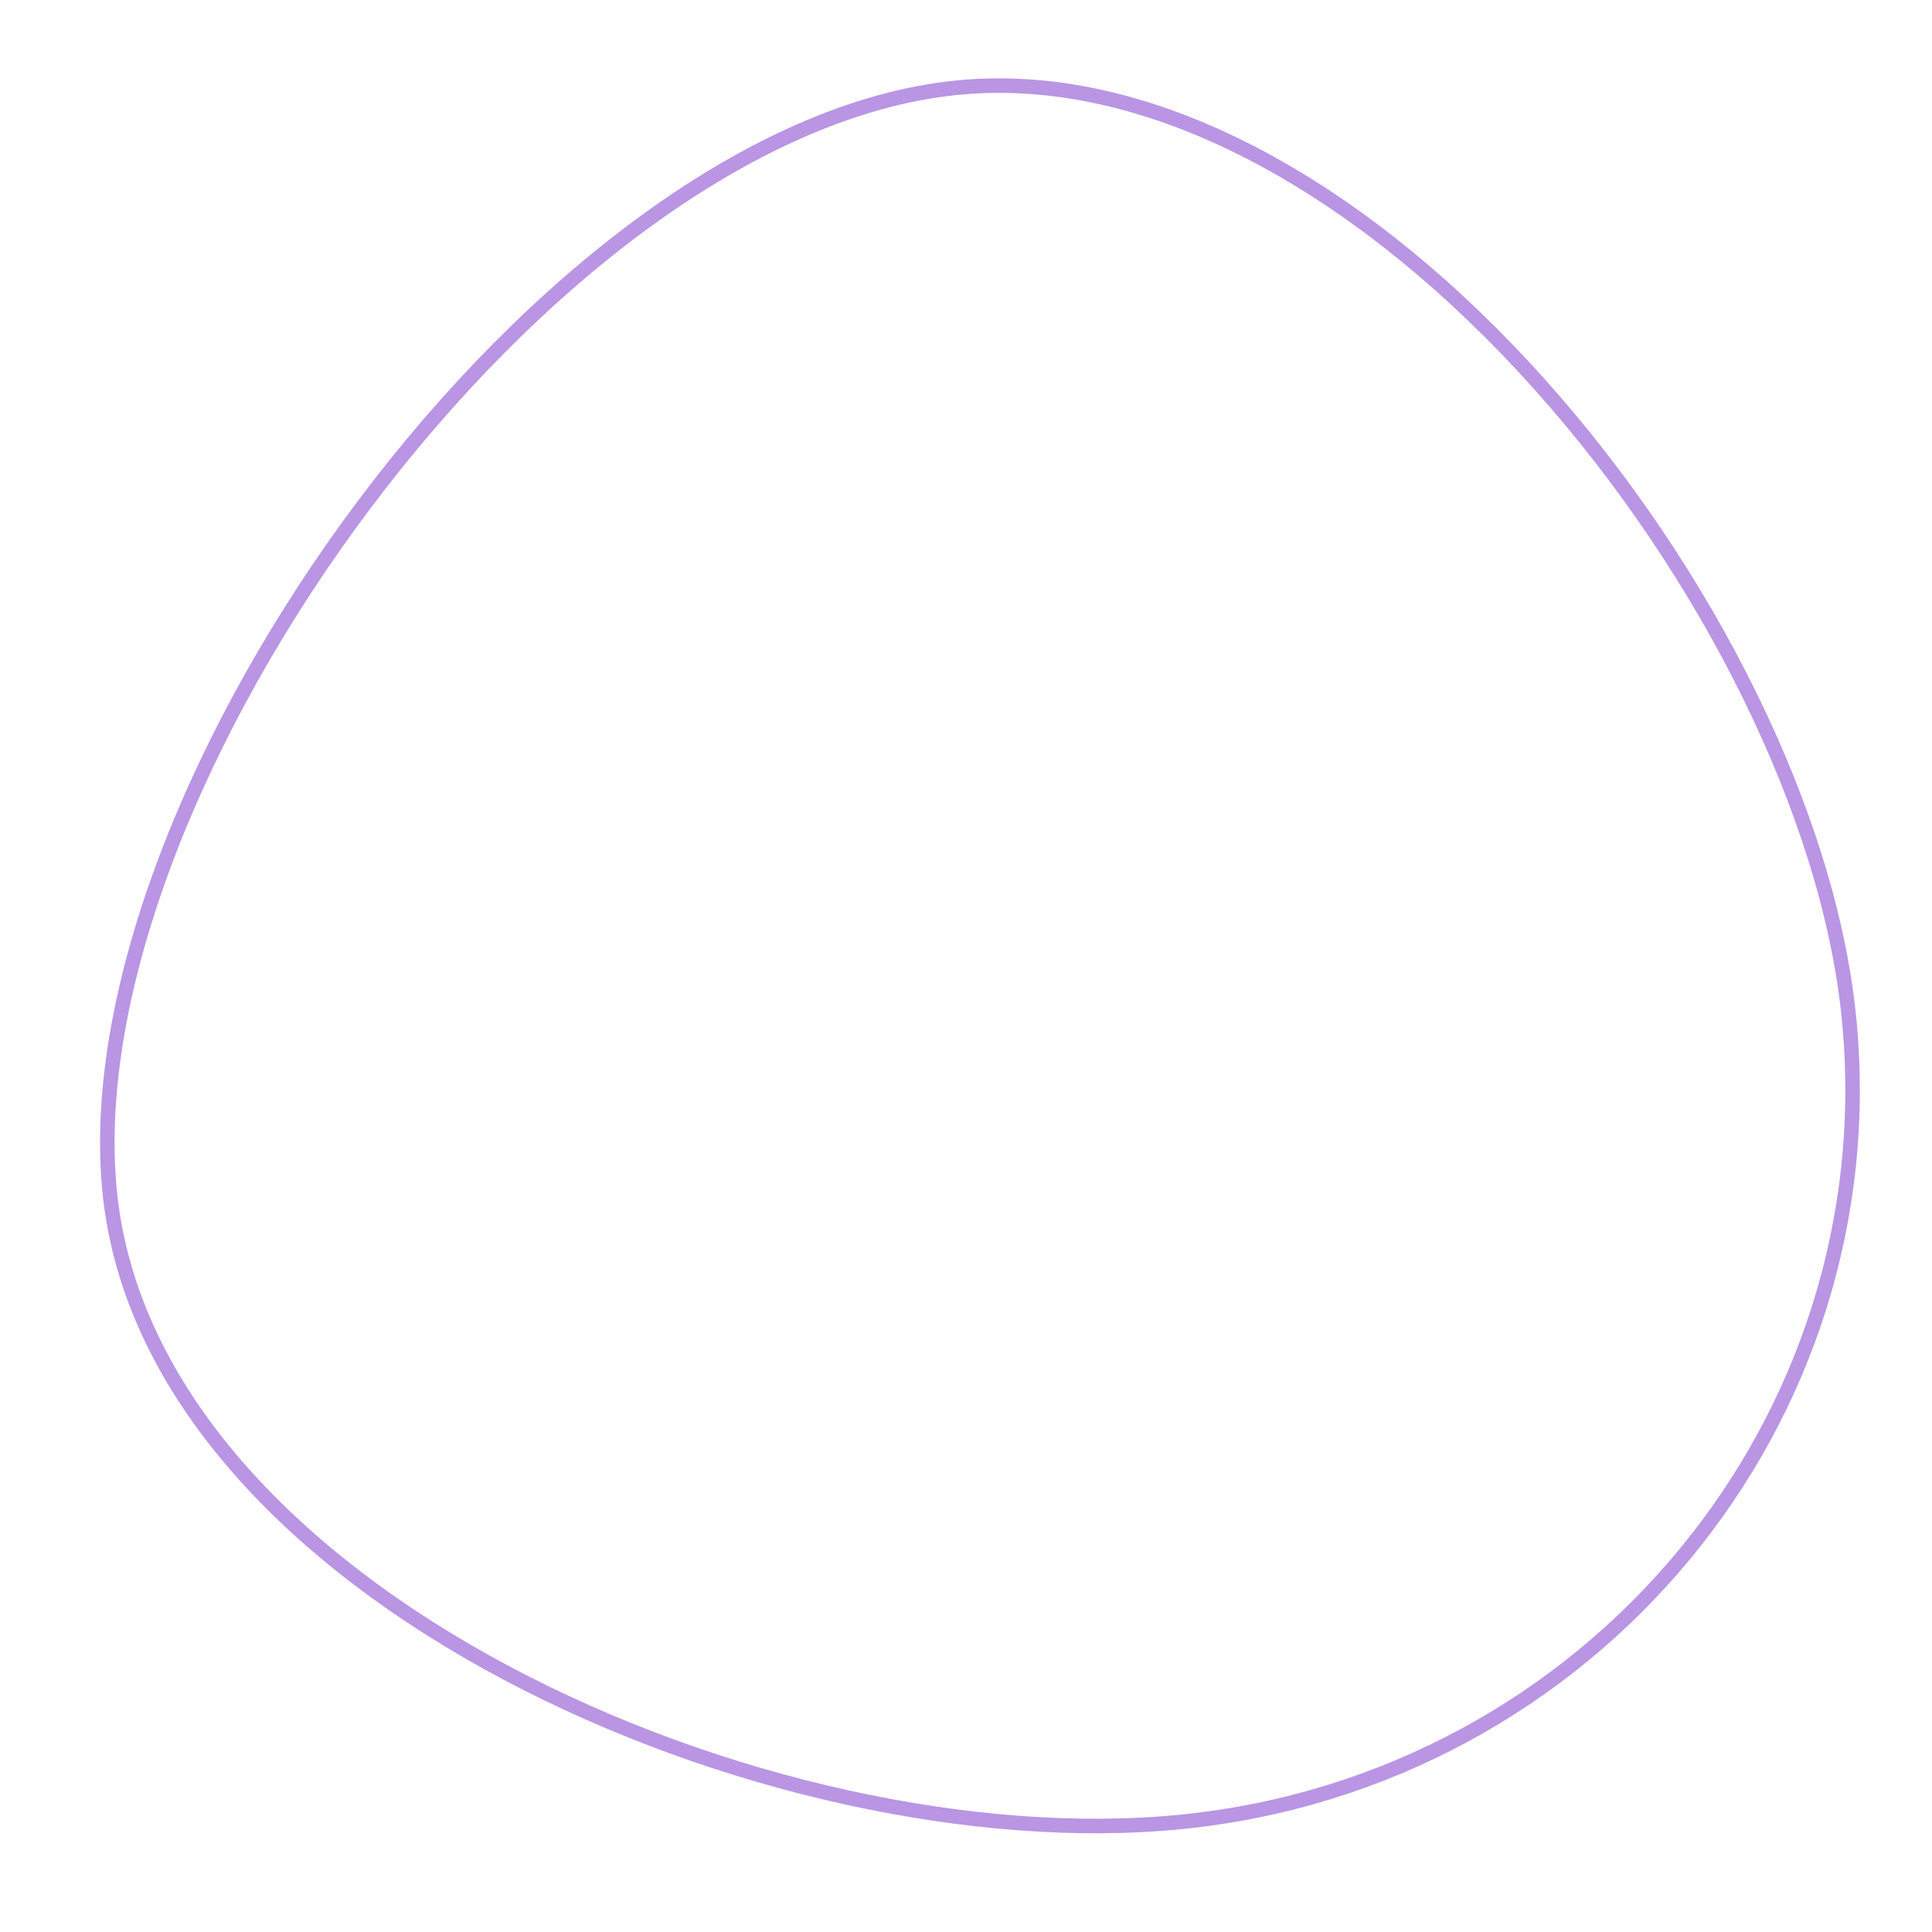 <?xml version="1.0" encoding="UTF-8"?> <svg xmlns="http://www.w3.org/2000/svg" width="133" height="133" viewBox="0 0 133 133" fill="none"> <path d="M7.555 82.079C6.159 68.242 13.649 49.939 25.1 34.698C30.817 27.089 37.501 20.271 44.514 15.181C51.532 10.088 58.851 6.745 65.843 6.04C79.823 4.629 94.466 13.576 106.014 26.488C117.551 39.387 125.876 56.111 127.277 69.998C130.078 97.755 109.526 122.572 81.357 125.415C67.252 126.838 49.47 122.931 34.864 115.17C20.242 107.401 8.945 95.851 7.555 82.079Z" stroke="#B995E4"></path> </svg> 